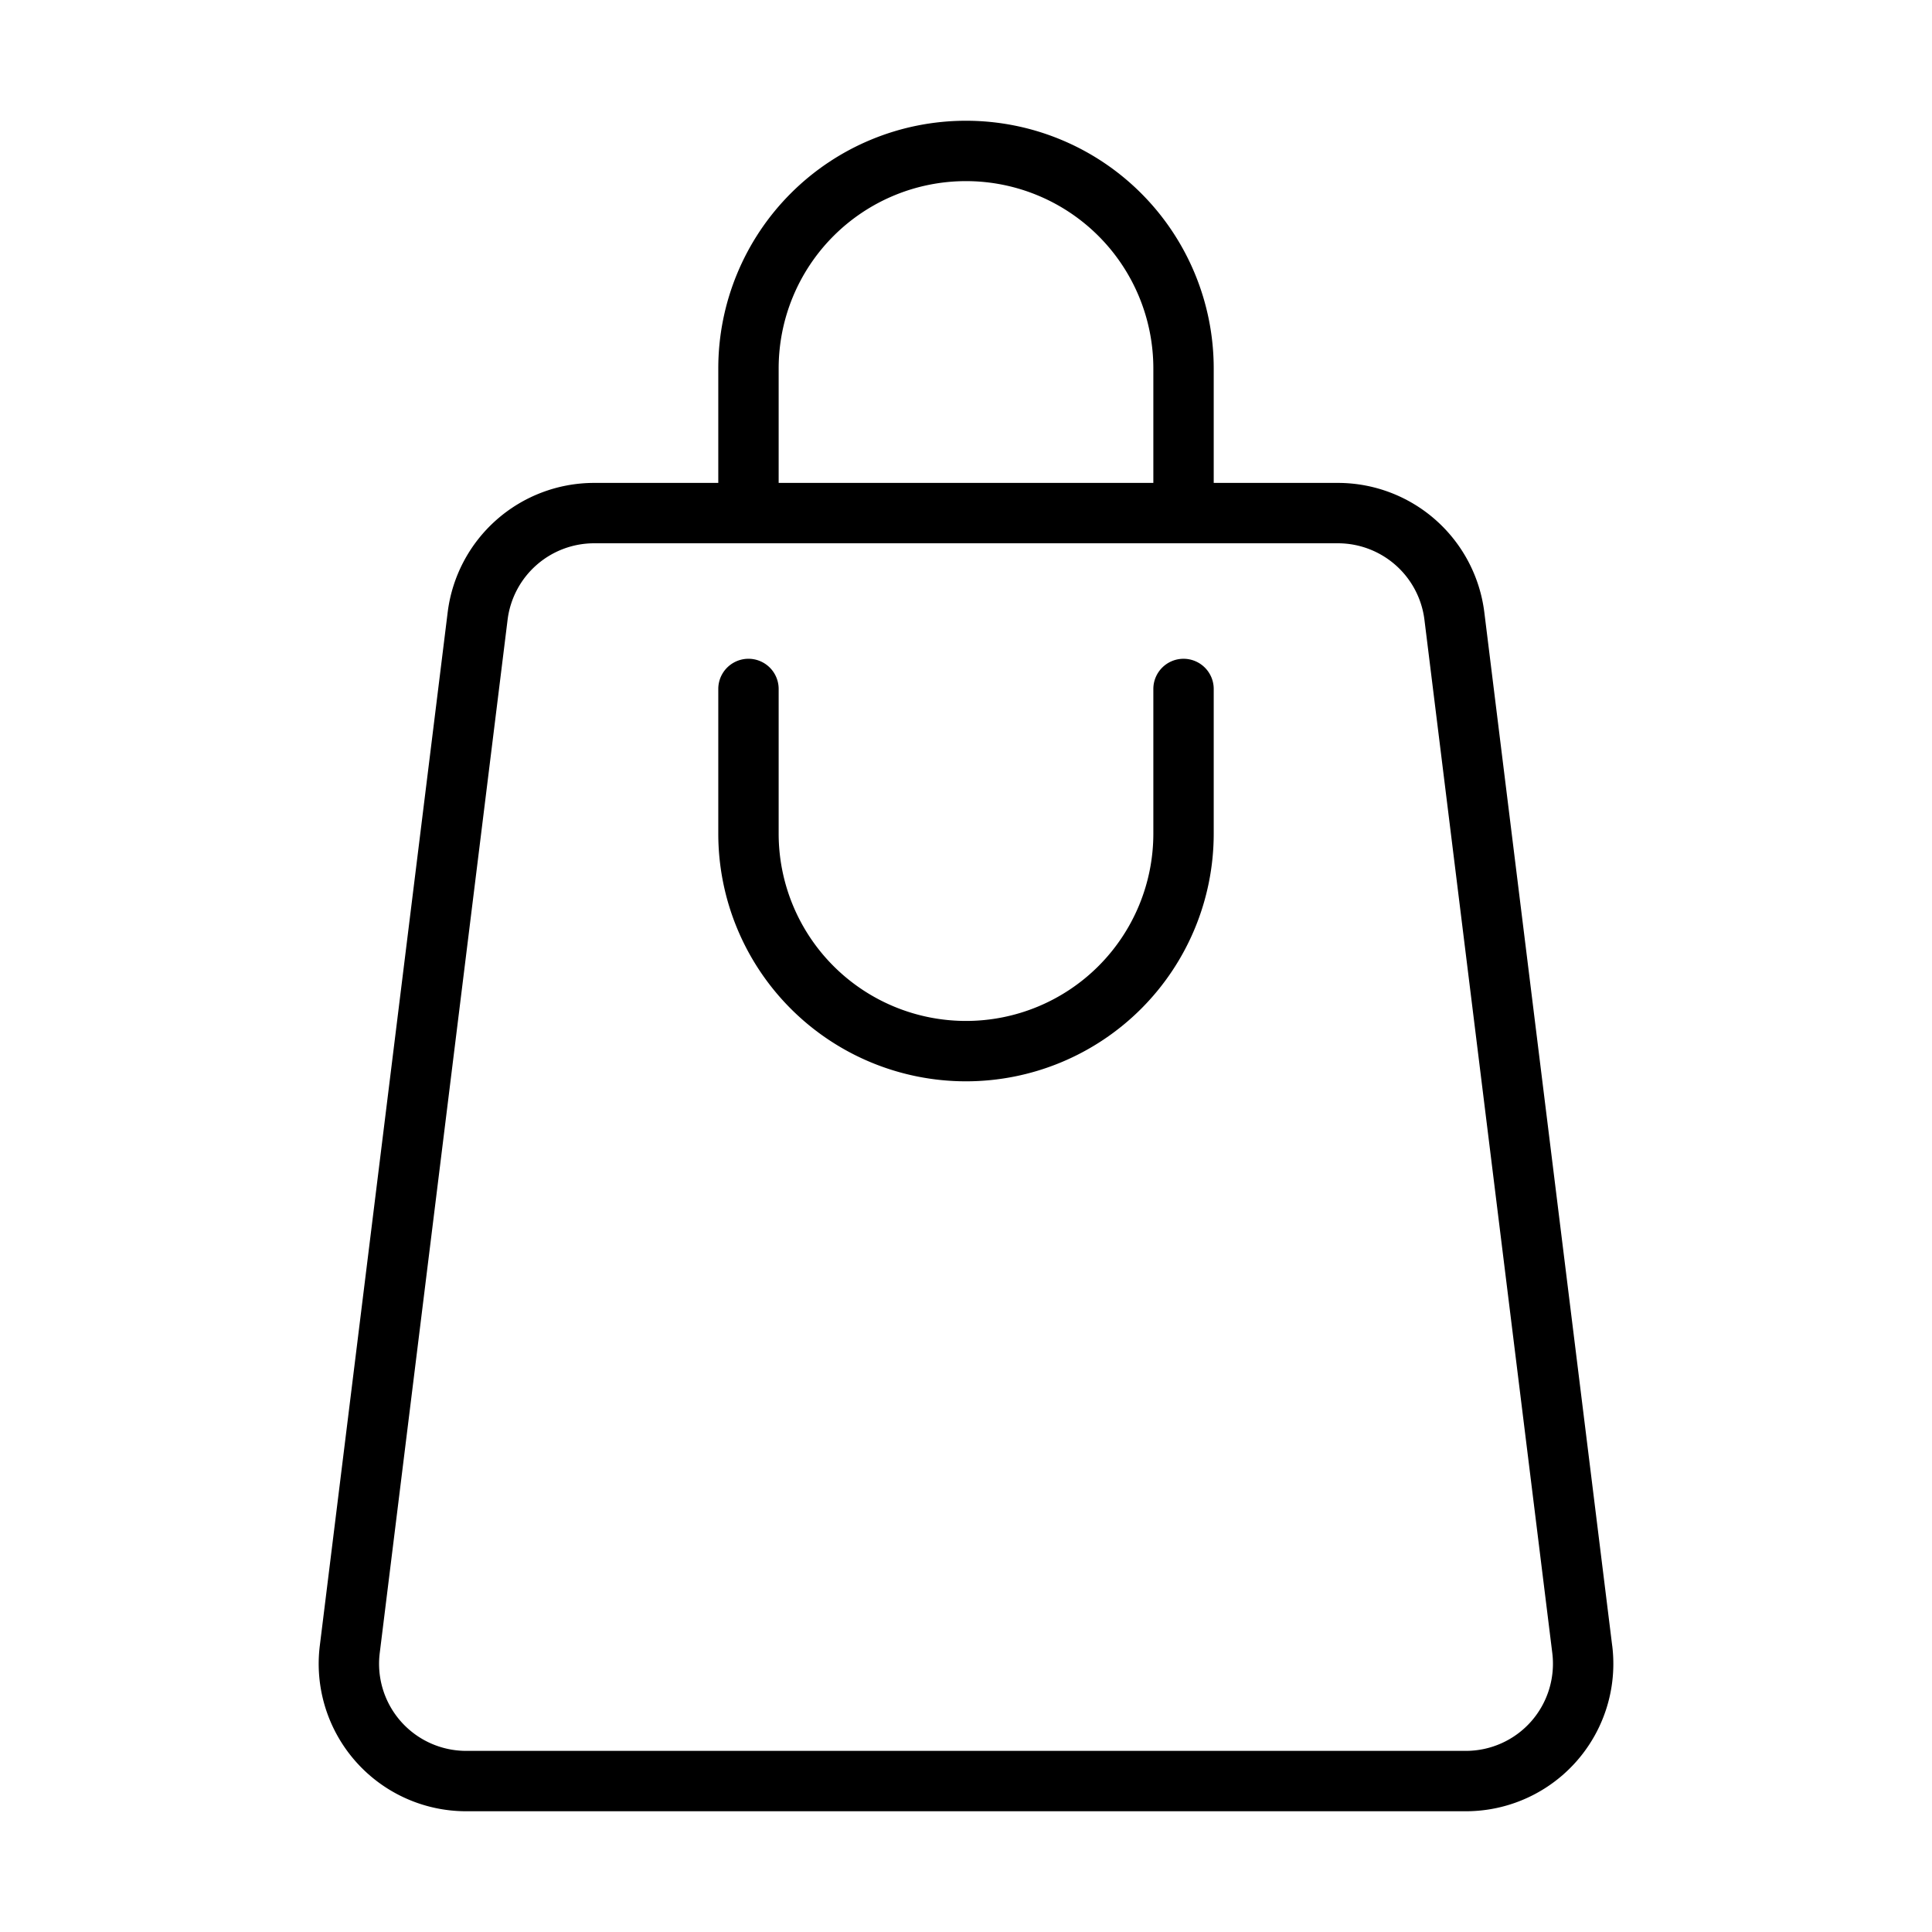 <svg id="Line" height="512" viewBox="0 0 64 64" width="512" xmlns="http://www.w3.org/2000/svg"><g fill="rgb(0,0,0)"><path d="m53.406 54.515-4.236-34.233a4.89 4.89 0 0 0 -4.848-4.285h-4.116v-3.791a8.206 8.206 0 1 0 -16.412 0v3.791h-4.116a4.89 4.89 0 0 0 -4.848 4.285l-4.236 34.234a4.885 4.885 0 0 0 4.848 5.484h33.117a4.885 4.885 0 0 0 4.848-5.485zm-27.612-42.309a6.206 6.206 0 1 1 12.412 0v3.791h-12.412zm24.926 44.82a2.885 2.885 0 0 1 -2.161.974h-33.117a2.885 2.885 0 0 1 -2.863-3.239l4.236-34.234a2.889 2.889 0 0 1 2.863-2.53h24.645a2.889 2.889 0 0 1 2.863 2.531l4.236 34.233a2.892 2.892 0 0 1 -.702 2.265z"/><path d="m39.206 21.823a1.0 1 0 0 0 -1 1v4.791a6.206 6.206 0 1 1 -12.412 0v-4.791a1 1 0 0 0 -2 0v4.791a8.206 8.206 0 1 0 16.412 0v-4.791a1.0 1 0 0 0 -1-1z"/></g></svg>